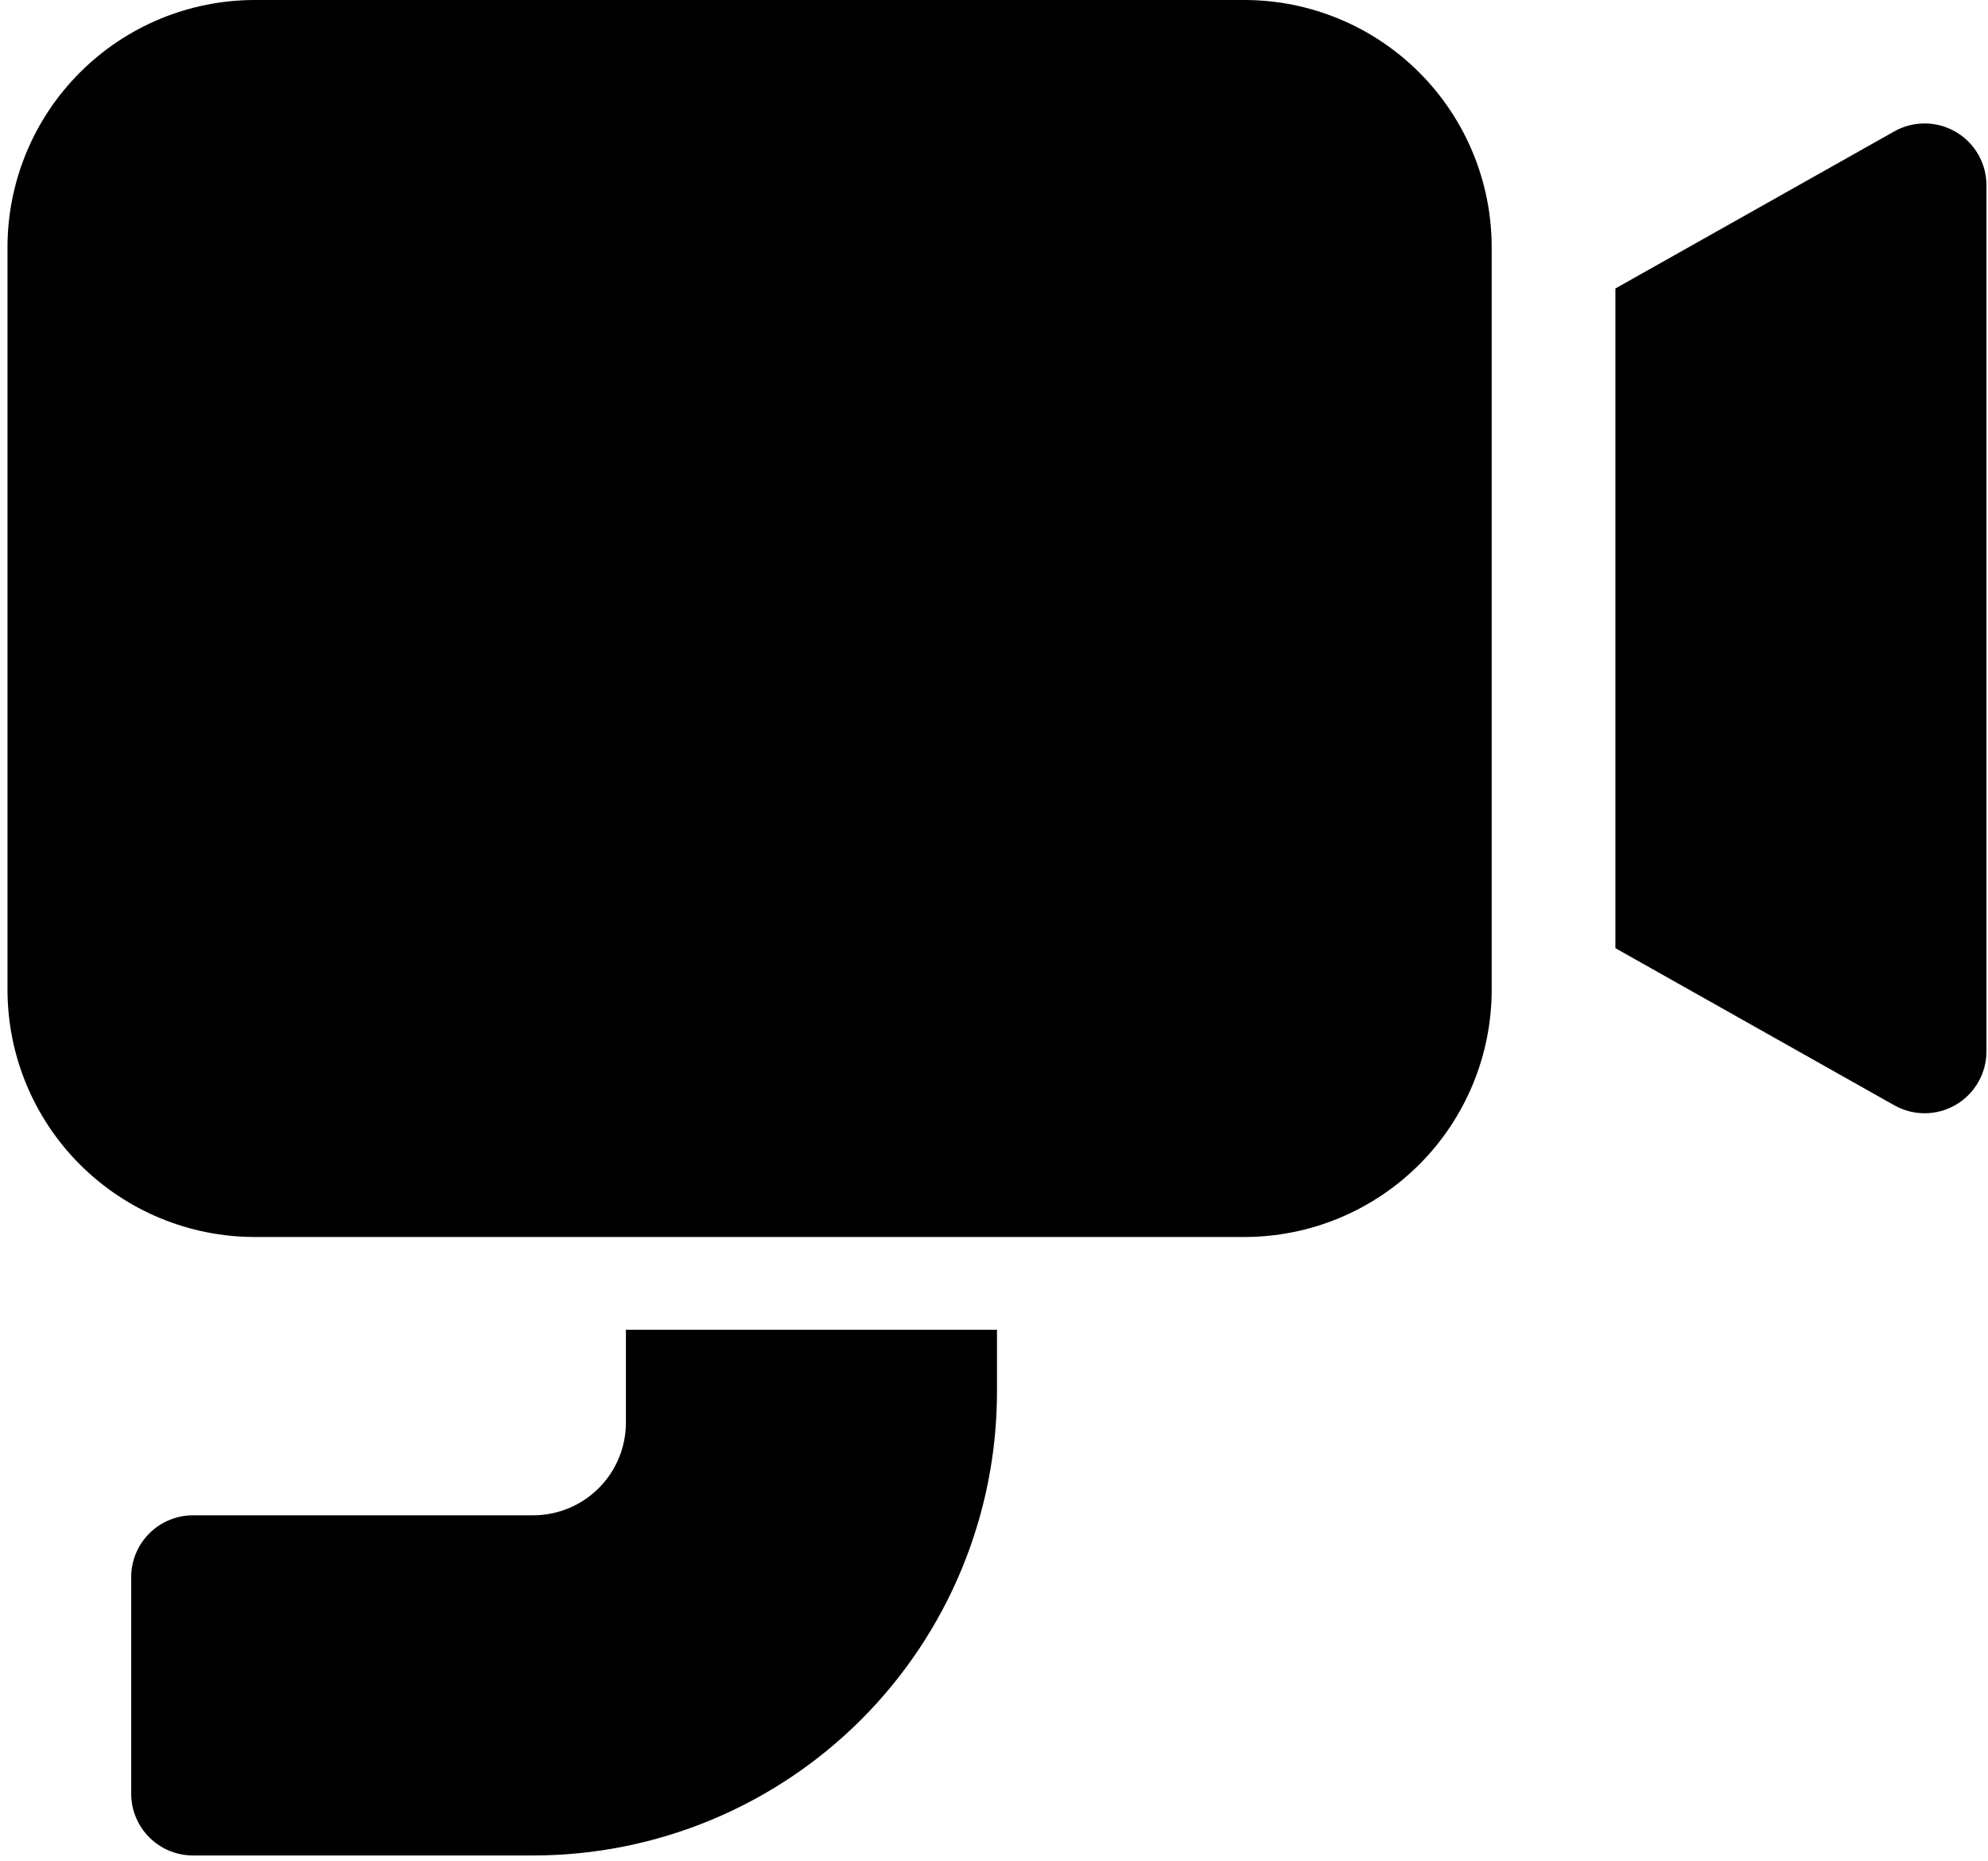 <svg width="78" height="73" viewBox="0 0 78 73" fill="none" xmlns="http://www.w3.org/2000/svg">
<path d="M0.294 9.706C0.294 7.131 1.316 4.663 3.137 2.843C4.957 1.023 7.425 0 9.999 0H48.822C51.396 0 53.864 1.023 55.684 2.843C57.505 4.663 58.527 7.131 58.527 9.706V38.822C58.527 41.396 57.505 43.865 55.684 45.685C53.864 47.505 51.396 48.528 48.822 48.528H9.999C7.425 48.528 4.957 47.505 3.137 45.685C1.316 43.865 0.294 41.396 0.294 38.822V9.706Z" fill="black"/>
<path d="M63.381 37.192V11.317L74.324 5.154C74.693 4.946 75.11 4.839 75.534 4.843C75.957 4.846 76.373 4.961 76.738 5.175C77.104 5.389 77.407 5.695 77.618 6.062C77.829 6.43 77.939 6.846 77.939 7.269V41.248C77.939 41.672 77.828 42.089 77.616 42.456C77.405 42.824 77.101 43.13 76.735 43.343C76.369 43.557 75.953 43.671 75.529 43.673C75.105 43.676 74.688 43.568 74.319 43.359L63.381 37.197V37.192Z" fill="black"/>
<path d="M24.558 52.167H39.117V54.594C39.117 59.42 37.2 64.049 33.787 67.462C30.374 70.874 25.745 72.791 20.919 72.791H7.574C6.93 72.791 6.313 72.536 5.858 72.081C5.403 71.626 5.147 71.009 5.147 70.365V61.873C5.147 61.229 5.403 60.612 5.858 60.157C6.313 59.702 6.93 59.446 7.574 59.446H20.919C21.884 59.446 22.81 59.063 23.492 58.38C24.175 57.698 24.558 56.772 24.558 55.807V52.167Z" fill="black"/>
</svg>
